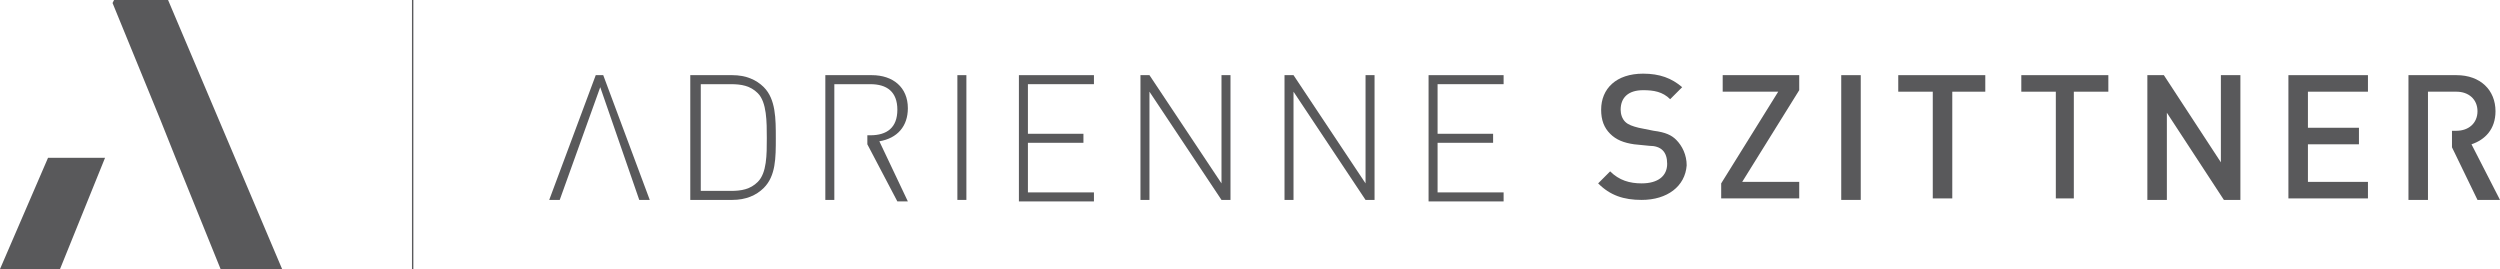<svg width="446" height="48" viewBox="0 0 446 48" fill="none" xmlns="http://www.w3.org/2000/svg">
<g clip-path="url(#clip0_20_35)">
<path d="M29.983 0H20.346L20.078 0.536L28.645 21.453L31.322 28.156L39.353 48H50.329L29.983 0Z" fill="#59595B"/>
<path d="M8.567 28.156L0 48H10.708L18.739 28.156H8.567Z" fill="#59595B"/>
<path d="M136.263 33.52C134.925 34.86 133.051 35.665 130.641 35.665H123.146V13.408H130.641C133.051 13.408 134.925 14.212 136.263 15.553C138.405 17.698 138.405 21.184 138.405 24.67C138.405 28.156 138.405 31.374 136.263 33.52ZM135.192 16.626C133.854 15.285 132.248 15.017 130.374 15.017H125.019V34.056H130.374C132.248 34.056 133.854 33.788 135.192 32.447C136.799 30.838 136.799 27.62 136.799 24.67C136.799 21.721 136.799 18.235 135.192 16.626Z" fill="#59595B"/>
<path d="M170.797 35.665V13.408H172.404V35.665H170.797Z" fill="#59595B"/>
<path d="M181.773 35.665V13.408H195.159V15.017H183.38V23.866H193.285V25.475H183.38V34.324H195.159V35.933H181.773V35.665Z" fill="#59595B"/>
<path d="M217.914 35.665L205.064 16.358V35.665H203.458V13.408H205.064L217.914 32.715V13.408H219.52V35.665H217.914Z" fill="#59595B"/>
<path d="M243.613 35.665L230.763 16.358V35.665H229.157V13.408H230.763L243.613 32.715V13.408H245.22V35.665H243.613Z" fill="#59595B"/>
<path d="M254.857 35.665V13.408H268.243V15.017H256.464V23.866H266.369V25.475H256.464V34.324H268.243V35.933H254.857V35.665Z" fill="#59595B"/>
<path d="M292.872 35.665C289.659 35.665 287.25 34.86 285.108 32.715L287.25 30.57C288.856 32.179 290.73 32.715 292.872 32.715C295.817 32.715 297.423 31.374 297.423 29.229C297.423 28.156 297.155 27.352 296.62 26.816C296.084 26.279 295.281 26.011 294.21 26.011L291.533 25.743C289.659 25.475 288.321 24.939 287.25 23.866C286.179 22.793 285.644 21.453 285.644 19.575C285.644 15.821 288.321 13.14 293.14 13.14C296.084 13.14 298.226 13.944 300.1 15.553L297.958 17.698C296.62 16.358 295.014 16.089 293.14 16.089C290.463 16.089 289.124 17.43 289.124 19.575C289.124 20.38 289.392 21.184 289.927 21.721C290.463 22.257 291.266 22.525 292.336 22.793L295.014 23.33C297.155 23.598 298.226 24.134 299.029 24.939C300.1 26.011 300.903 27.62 300.903 29.497C300.635 33.251 297.423 35.665 292.872 35.665Z" fill="#59595B"/>
<path d="M307.06 35.665V32.715L317.233 16.358H307.328V13.408H320.981V16.089L310.808 32.447H320.981V35.397H307.06V35.665Z" fill="#59595B"/>
<path d="M328.477 35.665V13.408H331.957V35.665H328.477Z" fill="#59595B"/>
<path d="M348.287 16.358V35.397H344.807V16.358H338.649V13.408H354.176V16.358H348.287Z" fill="#59595B"/>
<path d="M369.971 16.358V35.397H366.759V16.358H360.602V13.408H376.129V16.358H369.971Z" fill="#59595B"/>
<path d="M396.742 35.665L386.569 20.112V35.665H383.089V13.408H386.034L396.206 28.961V13.408H399.687V35.665H396.742Z" fill="#59595B"/>
<path d="M408.253 35.665V13.408H422.442V16.358H411.734V22.793H420.836V25.743H411.734V32.447H422.442V35.397H408.253V35.665Z" fill="#59595B"/>
<path d="M440.914 25.743C443.323 24.939 445.197 23.061 445.197 19.844C445.197 16.089 442.52 13.408 438.237 13.408H429.67V35.665H433.15V26.279V23.33V16.358H438.237C440.378 16.358 441.984 17.698 441.984 19.844C441.984 21.989 440.378 23.33 438.237 23.33H437.433V26.279L441.984 35.665H446L440.914 25.743Z" fill="#59595B"/>
<path d="M107.618 13.408H106.28L97.981 35.665H99.855L107.083 15.553L114.043 35.665H115.917L107.618 13.408Z" fill="#59595B"/>
<path d="M156.877 25.207C160.089 24.67 161.963 22.525 161.963 19.307C161.963 15.553 159.286 13.408 155.538 13.408H147.239V35.665H148.845V15.017H155.27C158.215 15.017 160.089 16.358 160.089 19.575C160.089 22.793 158.215 24.134 155.27 24.134H154.735V25.743L160.089 35.933H161.963L156.877 25.207Z" fill="#59595B"/>
<path d="M73.62 0V48" stroke="#59595B" stroke-width="0.25" stroke-miterlimit="10"/>
</g>
<defs>
<clipPath id="clip0_20_35">
<rect width="446" height="48" fill="white"/>
</clipPath>
</defs>
</svg>
